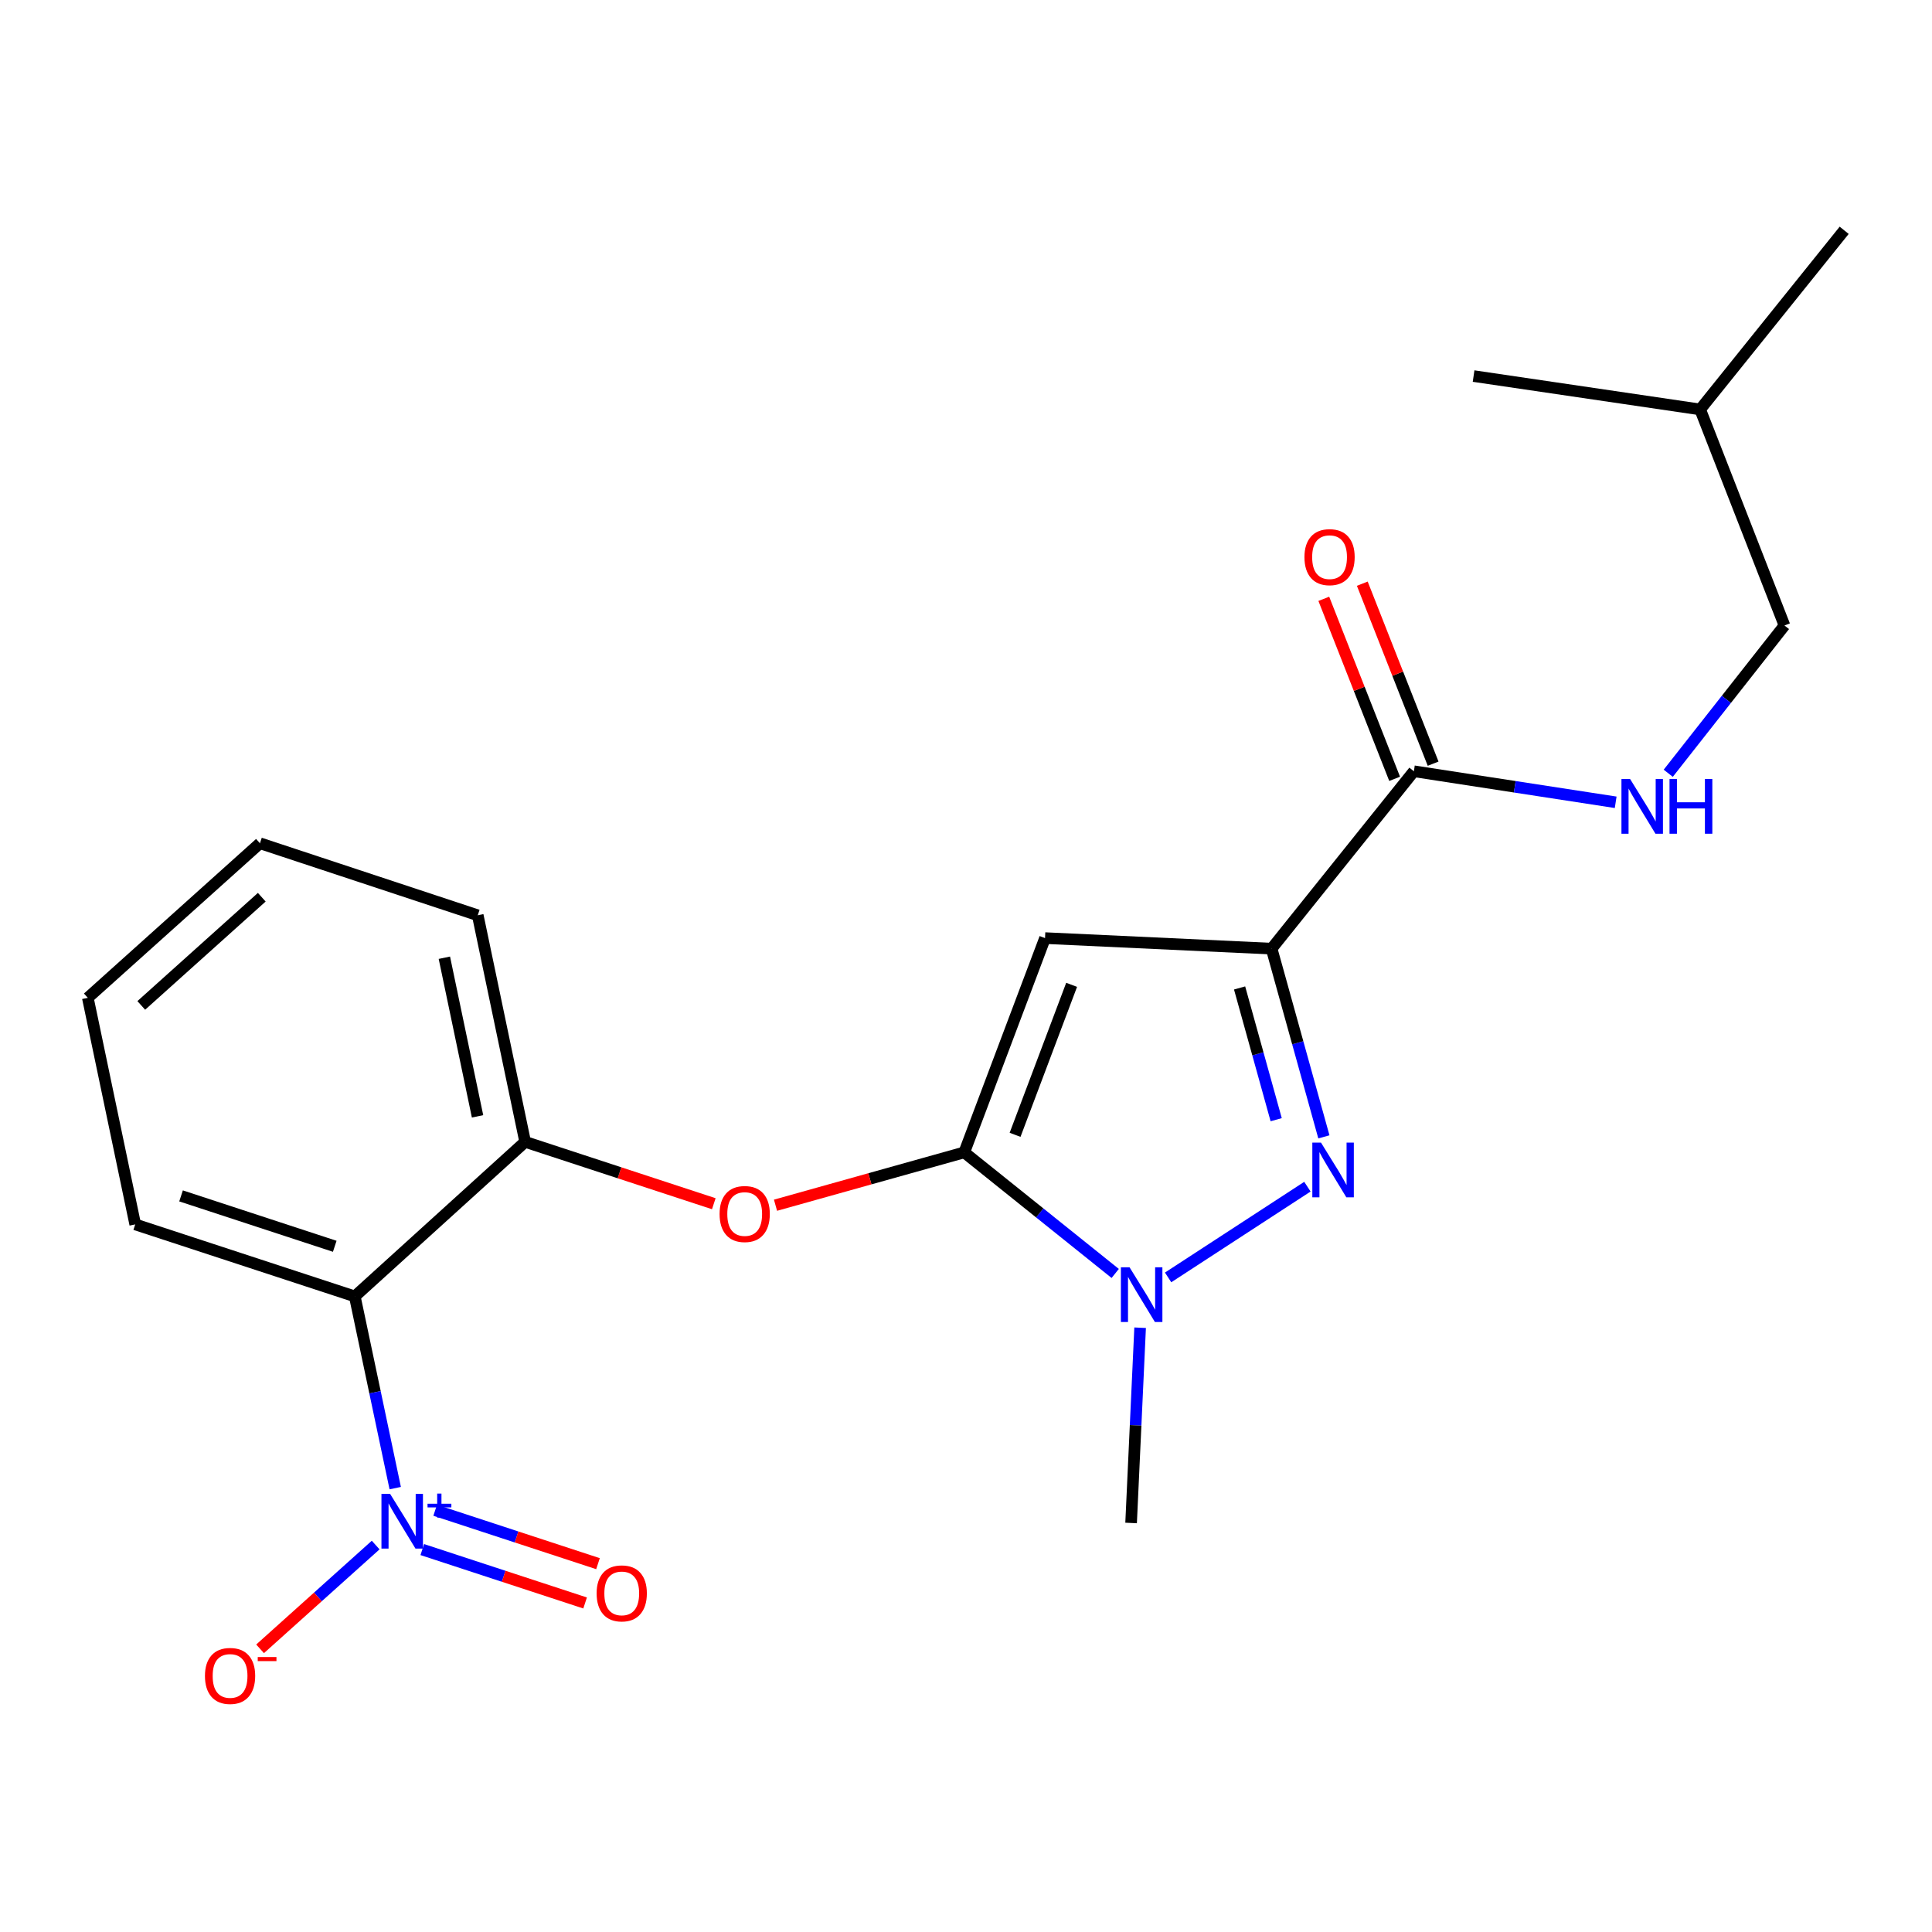 <?xml version='1.0' encoding='iso-8859-1'?>
<svg version='1.1' baseProfile='full'
              xmlns='http://www.w3.org/2000/svg'
                      xmlns:rdkit='http://www.rdkit.org/xml'
                      xmlns:xlink='http://www.w3.org/1999/xlink'
                  xml:space='preserve'
width='1000px' height='1000px' viewBox='0 0 1000 1000'>
<!-- END OF HEADER -->
<rect style='opacity:1.0;fill:#FFFFFF;stroke:none' width='1000' height='1000' x='0' y='0'> </rect>
<path class='bond-0' d='M 923.642,323.751 L 879.999,211.925' style='fill:none;fill-rule:evenodd;stroke:#000000;stroke-width:6px;stroke-linecap:butt;stroke-linejoin:miter;stroke-opacity:1' />
<path class='bond-1' d='M 923.642,323.751 L 893.561,361.995' style='fill:none;fill-rule:evenodd;stroke:#000000;stroke-width:6px;stroke-linecap:butt;stroke-linejoin:miter;stroke-opacity:1' />
<path class='bond-1' d='M 893.561,361.995 L 863.48,400.239' style='fill:none;fill-rule:evenodd;stroke:#0000FF;stroke-width:6px;stroke-linecap:butt;stroke-linejoin:miter;stroke-opacity:1' />
<path class='bond-2' d='M 731.823,399.201 L 784.047,407.233' style='fill:none;fill-rule:evenodd;stroke:#000000;stroke-width:6px;stroke-linecap:butt;stroke-linejoin:miter;stroke-opacity:1' />
<path class='bond-2' d='M 784.047,407.233 L 836.271,415.265' style='fill:none;fill-rule:evenodd;stroke:#0000FF;stroke-width:6px;stroke-linecap:butt;stroke-linejoin:miter;stroke-opacity:1' />
<path class='bond-3' d='M 741.785,395.281 L 723.453,348.696' style='fill:none;fill-rule:evenodd;stroke:#000000;stroke-width:6px;stroke-linecap:butt;stroke-linejoin:miter;stroke-opacity:1' />
<path class='bond-3' d='M 723.453,348.696 L 705.122,302.111' style='fill:none;fill-rule:evenodd;stroke:#FF0000;stroke-width:6px;stroke-linecap:butt;stroke-linejoin:miter;stroke-opacity:1' />
<path class='bond-3' d='M 721.861,403.121 L 703.529,356.536' style='fill:none;fill-rule:evenodd;stroke:#000000;stroke-width:6px;stroke-linecap:butt;stroke-linejoin:miter;stroke-opacity:1' />
<path class='bond-3' d='M 703.529,356.536 L 685.198,309.951' style='fill:none;fill-rule:evenodd;stroke:#FF0000;stroke-width:6px;stroke-linecap:butt;stroke-linejoin:miter;stroke-opacity:1' />
<path class='bond-4' d='M 731.823,399.201 L 658.18,491.019' style='fill:none;fill-rule:evenodd;stroke:#000000;stroke-width:6px;stroke-linecap:butt;stroke-linejoin:miter;stroke-opacity:1' />
<path class='bond-5' d='M 879.999,211.925 L 762.726,194.654' style='fill:none;fill-rule:evenodd;stroke:#000000;stroke-width:6px;stroke-linecap:butt;stroke-linejoin:miter;stroke-opacity:1' />
<path class='bond-6' d='M 879.999,211.925 L 954.545,119.204' style='fill:none;fill-rule:evenodd;stroke:#000000;stroke-width:6px;stroke-linecap:butt;stroke-linejoin:miter;stroke-opacity:1' />
<path class='bond-7' d='M 590.123,687.228 L 587.789,737.758' style='fill:none;fill-rule:evenodd;stroke:#0000FF;stroke-width:6px;stroke-linecap:butt;stroke-linejoin:miter;stroke-opacity:1' />
<path class='bond-7' d='M 587.789,737.758 L 585.454,788.288' style='fill:none;fill-rule:evenodd;stroke:#000000;stroke-width:6px;stroke-linecap:butt;stroke-linejoin:miter;stroke-opacity:1' />
<path class='bond-8' d='M 604.61,661.189 L 676.712,614.224' style='fill:none;fill-rule:evenodd;stroke:#0000FF;stroke-width:6px;stroke-linecap:butt;stroke-linejoin:miter;stroke-opacity:1' />
<path class='bond-9' d='M 577.231,659.137 L 538.164,627.803' style='fill:none;fill-rule:evenodd;stroke:#0000FF;stroke-width:6px;stroke-linecap:butt;stroke-linejoin:miter;stroke-opacity:1' />
<path class='bond-9' d='M 538.164,627.803 L 499.096,596.469' style='fill:none;fill-rule:evenodd;stroke:#000000;stroke-width:6px;stroke-linecap:butt;stroke-linejoin:miter;stroke-opacity:1' />
<path class='bond-10' d='M 685.241,588.436 L 671.711,539.728' style='fill:none;fill-rule:evenodd;stroke:#0000FF;stroke-width:6px;stroke-linecap:butt;stroke-linejoin:miter;stroke-opacity:1' />
<path class='bond-10' d='M 671.711,539.728 L 658.18,491.019' style='fill:none;fill-rule:evenodd;stroke:#000000;stroke-width:6px;stroke-linecap:butt;stroke-linejoin:miter;stroke-opacity:1' />
<path class='bond-10' d='M 660.552,579.554 L 651.081,545.458' style='fill:none;fill-rule:evenodd;stroke:#0000FF;stroke-width:6px;stroke-linecap:butt;stroke-linejoin:miter;stroke-opacity:1' />
<path class='bond-10' d='M 651.081,545.458 L 641.609,511.362' style='fill:none;fill-rule:evenodd;stroke:#000000;stroke-width:6px;stroke-linecap:butt;stroke-linejoin:miter;stroke-opacity:1' />
<path class='bond-11' d='M 658.18,491.019 L 540.907,485.559' style='fill:none;fill-rule:evenodd;stroke:#000000;stroke-width:6px;stroke-linecap:butt;stroke-linejoin:miter;stroke-opacity:1' />
<path class='bond-12' d='M 540.907,485.559 L 499.096,596.469' style='fill:none;fill-rule:evenodd;stroke:#000000;stroke-width:6px;stroke-linecap:butt;stroke-linejoin:miter;stroke-opacity:1' />
<path class='bond-12' d='M 554.67,509.748 L 525.402,587.385' style='fill:none;fill-rule:evenodd;stroke:#000000;stroke-width:6px;stroke-linecap:butt;stroke-linejoin:miter;stroke-opacity:1' />
<path class='bond-13' d='M 499.096,596.469 L 450.249,610.145' style='fill:none;fill-rule:evenodd;stroke:#000000;stroke-width:6px;stroke-linecap:butt;stroke-linejoin:miter;stroke-opacity:1' />
<path class='bond-13' d='M 450.249,610.145 L 401.401,623.822' style='fill:none;fill-rule:evenodd;stroke:#FF0000;stroke-width:6px;stroke-linecap:butt;stroke-linejoin:miter;stroke-opacity:1' />
<path class='bond-14' d='M 247.278,473.747 L 271.817,591.021' style='fill:none;fill-rule:evenodd;stroke:#000000;stroke-width:6px;stroke-linecap:butt;stroke-linejoin:miter;stroke-opacity:1' />
<path class='bond-14' d='M 230.002,495.724 L 247.179,577.815' style='fill:none;fill-rule:evenodd;stroke:#000000;stroke-width:6px;stroke-linecap:butt;stroke-linejoin:miter;stroke-opacity:1' />
<path class='bond-15' d='M 247.278,473.747 L 134.548,436.468' style='fill:none;fill-rule:evenodd;stroke:#000000;stroke-width:6px;stroke-linecap:butt;stroke-linejoin:miter;stroke-opacity:1' />
<path class='bond-16' d='M 369.461,623.044 L 320.639,607.032' style='fill:none;fill-rule:evenodd;stroke:#FF0000;stroke-width:6px;stroke-linecap:butt;stroke-linejoin:miter;stroke-opacity:1' />
<path class='bond-16' d='M 320.639,607.032 L 271.817,591.021' style='fill:none;fill-rule:evenodd;stroke:#000000;stroke-width:6px;stroke-linecap:butt;stroke-linejoin:miter;stroke-opacity:1' />
<path class='bond-17' d='M 271.817,591.021 L 183.639,671.015' style='fill:none;fill-rule:evenodd;stroke:#000000;stroke-width:6px;stroke-linecap:butt;stroke-linejoin:miter;stroke-opacity:1' />
<path class='bond-18' d='M 134.548,436.468 L 45.455,516.474' style='fill:none;fill-rule:evenodd;stroke:#000000;stroke-width:6px;stroke-linecap:butt;stroke-linejoin:miter;stroke-opacity:1' />
<path class='bond-18' d='M 135.49,464.4 L 73.124,520.404' style='fill:none;fill-rule:evenodd;stroke:#000000;stroke-width:6px;stroke-linecap:butt;stroke-linejoin:miter;stroke-opacity:1' />
<path class='bond-19' d='M 183.639,671.015 L 69.994,633.748' style='fill:none;fill-rule:evenodd;stroke:#000000;stroke-width:6px;stroke-linecap:butt;stroke-linejoin:miter;stroke-opacity:1' />
<path class='bond-19' d='M 173.264,645.08 L 93.713,618.993' style='fill:none;fill-rule:evenodd;stroke:#000000;stroke-width:6px;stroke-linecap:butt;stroke-linejoin:miter;stroke-opacity:1' />
<path class='bond-20' d='M 183.639,671.015 L 194.103,720.633' style='fill:none;fill-rule:evenodd;stroke:#000000;stroke-width:6px;stroke-linecap:butt;stroke-linejoin:miter;stroke-opacity:1' />
<path class='bond-20' d='M 194.103,720.633 L 204.566,770.251' style='fill:none;fill-rule:evenodd;stroke:#0000FF;stroke-width:6px;stroke-linecap:butt;stroke-linejoin:miter;stroke-opacity:1' />
<path class='bond-21' d='M 45.455,516.474 L 69.994,633.748' style='fill:none;fill-rule:evenodd;stroke:#000000;stroke-width:6px;stroke-linecap:butt;stroke-linejoin:miter;stroke-opacity:1' />
<path class='bond-22' d='M 194.445,799.715 L 164.531,826.574' style='fill:none;fill-rule:evenodd;stroke:#0000FF;stroke-width:6px;stroke-linecap:butt;stroke-linejoin:miter;stroke-opacity:1' />
<path class='bond-22' d='M 164.531,826.574 L 134.617,853.433' style='fill:none;fill-rule:evenodd;stroke:#FF0000;stroke-width:6px;stroke-linecap:butt;stroke-linejoin:miter;stroke-opacity:1' />
<path class='bond-23' d='M 218.572,802.059 L 260.71,815.879' style='fill:none;fill-rule:evenodd;stroke:#0000FF;stroke-width:6px;stroke-linecap:butt;stroke-linejoin:miter;stroke-opacity:1' />
<path class='bond-23' d='M 260.71,815.879 L 302.848,829.698' style='fill:none;fill-rule:evenodd;stroke:#FF0000;stroke-width:6px;stroke-linecap:butt;stroke-linejoin:miter;stroke-opacity:1' />
<path class='bond-23' d='M 225.245,781.714 L 267.382,795.534' style='fill:none;fill-rule:evenodd;stroke:#0000FF;stroke-width:6px;stroke-linecap:butt;stroke-linejoin:miter;stroke-opacity:1' />
<path class='bond-23' d='M 267.382,795.534 L 309.52,809.353' style='fill:none;fill-rule:evenodd;stroke:#FF0000;stroke-width:6px;stroke-linecap:butt;stroke-linejoin:miter;stroke-opacity:1' />
<path  class='atom-2' d='M 843.74 403.217
L 853.02 418.217
Q 853.94 419.697, 855.42 422.377
Q 856.9 425.057, 856.98 425.217
L 856.98 403.217
L 860.74 403.217
L 860.74 431.537
L 856.86 431.537
L 846.9 415.137
Q 845.74 413.217, 844.5 411.017
Q 843.3 408.817, 842.94 408.137
L 842.94 431.537
L 839.26 431.537
L 839.26 403.217
L 843.74 403.217
' fill='#0000FF'/>
<path  class='atom-2' d='M 864.14 403.217
L 867.98 403.217
L 867.98 415.257
L 882.46 415.257
L 882.46 403.217
L 886.3 403.217
L 886.3 431.537
L 882.46 431.537
L 882.46 418.457
L 867.98 418.457
L 867.98 431.537
L 864.14 431.537
L 864.14 403.217
' fill='#0000FF'/>
<path  class='atom-3' d='M 675.18 288.372
Q 675.18 281.572, 678.54 277.772
Q 681.9 273.972, 688.18 273.972
Q 694.46 273.972, 697.82 277.772
Q 701.18 281.572, 701.18 288.372
Q 701.18 295.252, 697.78 299.172
Q 694.38 303.052, 688.18 303.052
Q 681.94 303.052, 678.54 299.172
Q 675.18 295.292, 675.18 288.372
M 688.18 299.852
Q 692.5 299.852, 694.82 296.972
Q 697.18 294.052, 697.18 288.372
Q 697.18 282.812, 694.82 280.012
Q 692.5 277.172, 688.18 277.172
Q 683.86 277.172, 681.5 279.972
Q 679.18 282.772, 679.18 288.372
Q 679.18 294.092, 681.5 296.972
Q 683.86 299.852, 688.18 299.852
' fill='#FF0000'/>
<path  class='atom-5' d='M 584.654 655.951
L 593.934 670.951
Q 594.854 672.431, 596.334 675.111
Q 597.814 677.791, 597.894 677.951
L 597.894 655.951
L 601.654 655.951
L 601.654 684.271
L 597.774 684.271
L 587.814 667.871
Q 586.654 665.951, 585.414 663.751
Q 584.214 661.551, 583.854 660.871
L 583.854 684.271
L 580.174 684.271
L 580.174 655.951
L 584.654 655.951
' fill='#0000FF'/>
<path  class='atom-6' d='M 683.74 591.408
L 693.02 606.408
Q 693.94 607.888, 695.42 610.568
Q 696.9 613.248, 696.98 613.408
L 696.98 591.408
L 700.74 591.408
L 700.74 619.728
L 696.86 619.728
L 686.9 603.328
Q 685.74 601.408, 684.5 599.208
Q 683.3 597.008, 682.94 596.328
L 682.94 619.728
L 679.26 619.728
L 679.26 591.408
L 683.74 591.408
' fill='#0000FF'/>
<path  class='atom-11' d='M 372.451 628.368
Q 372.451 621.568, 375.811 617.768
Q 379.171 613.968, 385.451 613.968
Q 391.731 613.968, 395.091 617.768
Q 398.451 621.568, 398.451 628.368
Q 398.451 635.248, 395.051 639.168
Q 391.651 643.048, 385.451 643.048
Q 379.211 643.048, 375.811 639.168
Q 372.451 635.288, 372.451 628.368
M 385.451 639.848
Q 389.771 639.848, 392.091 636.968
Q 394.451 634.048, 394.451 628.368
Q 394.451 622.808, 392.091 620.008
Q 389.771 617.168, 385.451 617.168
Q 381.131 617.168, 378.771 619.968
Q 376.451 622.768, 376.451 628.368
Q 376.451 634.088, 378.771 636.968
Q 381.131 639.848, 385.451 639.848
' fill='#FF0000'/>
<path  class='atom-18' d='M 201.919 773.224
L 211.199 788.224
Q 212.119 789.704, 213.599 792.384
Q 215.079 795.064, 215.159 795.224
L 215.159 773.224
L 218.919 773.224
L 218.919 801.544
L 215.039 801.544
L 205.079 785.144
Q 203.919 783.224, 202.679 781.024
Q 201.479 778.824, 201.119 778.144
L 201.119 801.544
L 197.439 801.544
L 197.439 773.224
L 201.919 773.224
' fill='#0000FF'/>
<path  class='atom-18' d='M 221.295 778.329
L 226.284 778.329
L 226.284 773.075
L 228.502 773.075
L 228.502 778.329
L 233.624 778.329
L 233.624 780.23
L 228.502 780.23
L 228.502 785.51
L 226.284 785.51
L 226.284 780.23
L 221.295 780.23
L 221.295 778.329
' fill='#0000FF'/>
<path  class='atom-19' d='M 106.085 867.458
Q 106.085 860.658, 109.445 856.858
Q 112.805 853.058, 119.085 853.058
Q 125.365 853.058, 128.725 856.858
Q 132.085 860.658, 132.085 867.458
Q 132.085 874.338, 128.685 878.258
Q 125.285 882.138, 119.085 882.138
Q 112.845 882.138, 109.445 878.258
Q 106.085 874.378, 106.085 867.458
M 119.085 878.938
Q 123.405 878.938, 125.725 876.058
Q 128.085 873.138, 128.085 867.458
Q 128.085 861.898, 125.725 859.098
Q 123.405 856.258, 119.085 856.258
Q 114.765 856.258, 112.405 859.058
Q 110.085 861.858, 110.085 867.458
Q 110.085 873.178, 112.405 876.058
Q 114.765 878.938, 119.085 878.938
' fill='#FF0000'/>
<path  class='atom-19' d='M 133.405 857.681
L 143.094 857.681
L 143.094 859.793
L 133.405 859.793
L 133.405 857.681
' fill='#FF0000'/>
<path  class='atom-20' d='M 308.812 824.731
Q 308.812 817.931, 312.172 814.131
Q 315.532 810.331, 321.812 810.331
Q 328.092 810.331, 331.452 814.131
Q 334.812 817.931, 334.812 824.731
Q 334.812 831.611, 331.412 835.531
Q 328.012 839.411, 321.812 839.411
Q 315.572 839.411, 312.172 835.531
Q 308.812 831.651, 308.812 824.731
M 321.812 836.211
Q 326.132 836.211, 328.452 833.331
Q 330.812 830.411, 330.812 824.731
Q 330.812 819.171, 328.452 816.371
Q 326.132 813.531, 321.812 813.531
Q 317.492 813.531, 315.132 816.331
Q 312.812 819.131, 312.812 824.731
Q 312.812 830.451, 315.132 833.331
Q 317.492 836.211, 321.812 836.211
' fill='#FF0000'/>
</svg>
